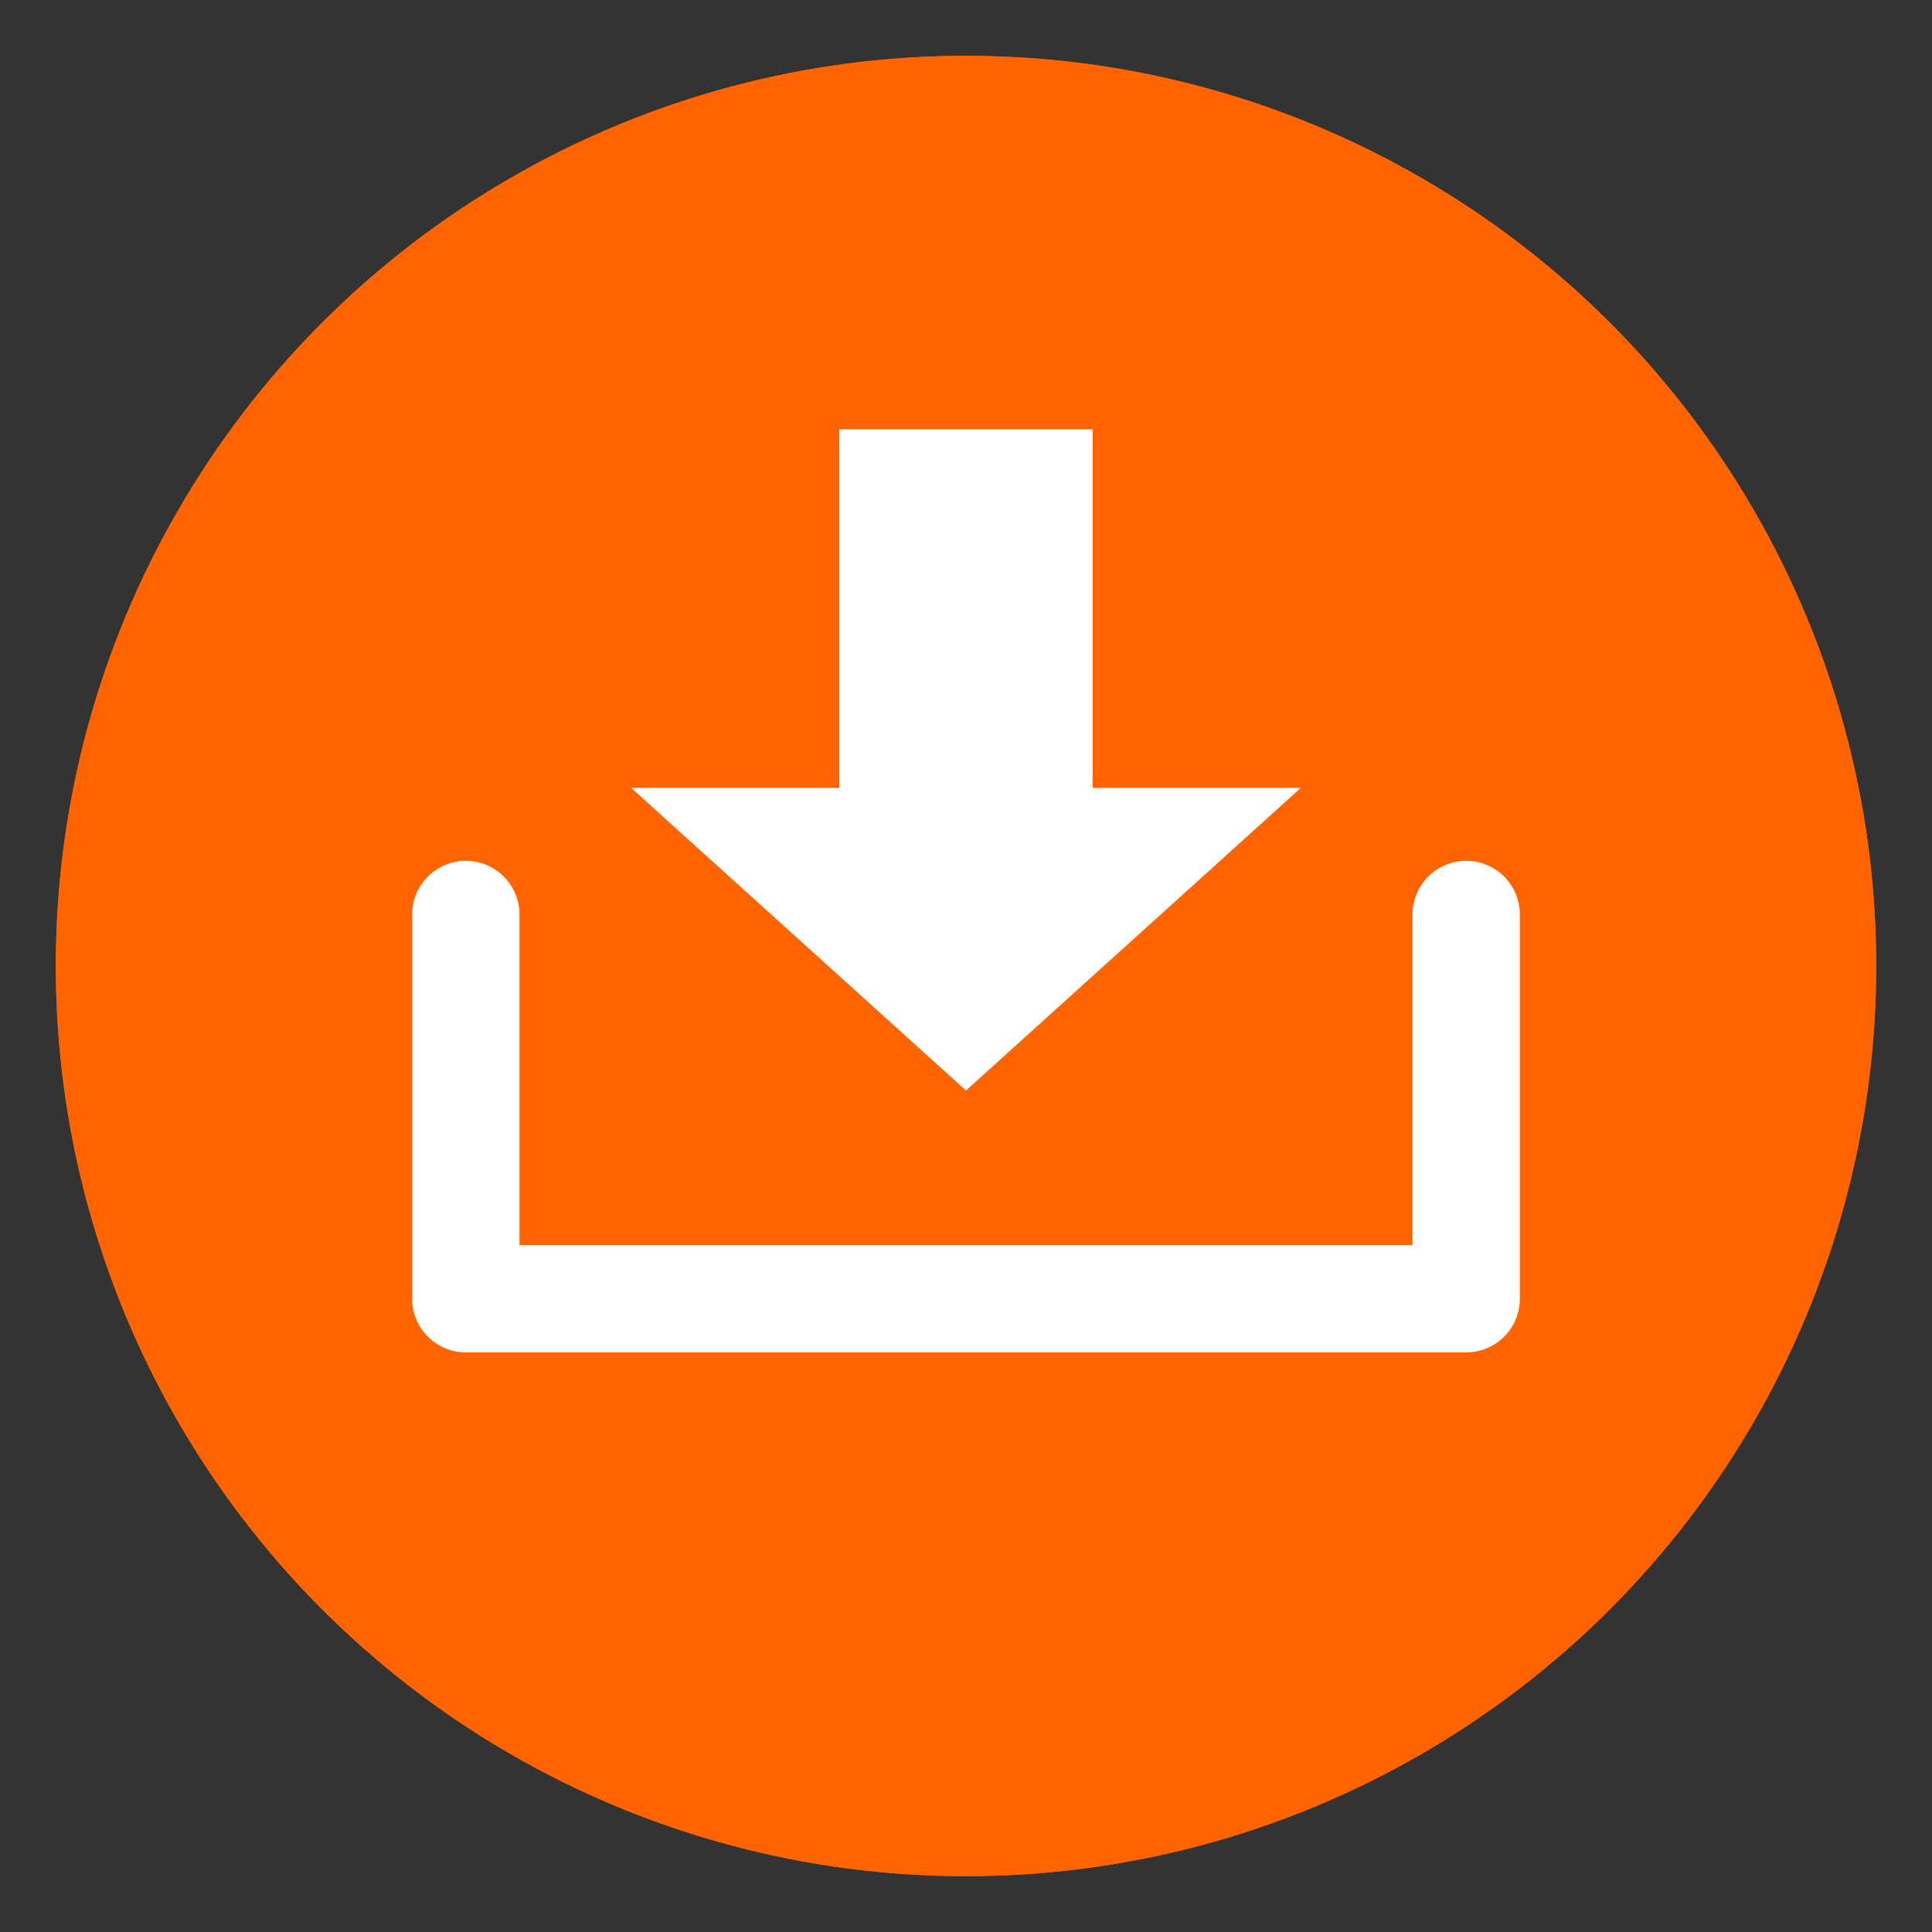 <?xml version="1.0" encoding="utf-8"?>
<!-- Generator: Adobe Illustrator 24.3.0, SVG Export Plug-In . SVG Version: 6.00 Build 0)  -->
<svg version="1.1" id="Layer_1" xmlns="http://www.w3.org/2000/svg" xmlns:xlink="http://www.w3.org/1999/xlink" x="0px" y="0px"
	 viewBox="0 0 90 90" style="enable-background:new 0 0 90 90;" xml:space="preserve">
<rect x="0" y="0" width="90" height="90" fill="#333333" stroke="none"/>
<style type="text/css">
	.st0{fill:#FF6400;}
	.st1{fill:none;stroke:#FFFFFF;stroke-width:5;stroke-linecap:round;stroke-linejoin:round;stroke-miterlimit:10;}
	.st2{fill:#FFFFFF;}
</style>
<g>
	<circle class="st0" cx="45" cy="45" r="42.4"/>
	<circle class="st0" cx="45" cy="45" r="42.4"/>
	<g>
		<polyline class="st1" points="68.3,42.6 68.3,60.5 21.7,60.5 21.7,42.6 		"/>
	</g>
	<g>
		<rect x="39.1" y="20" class="st2" width="11.8" height="20.4"/>
		<polygon class="st2" points="45,50.8 60.6,36.7 29.4,36.7 		"/>
	</g>
</g>
</svg>
